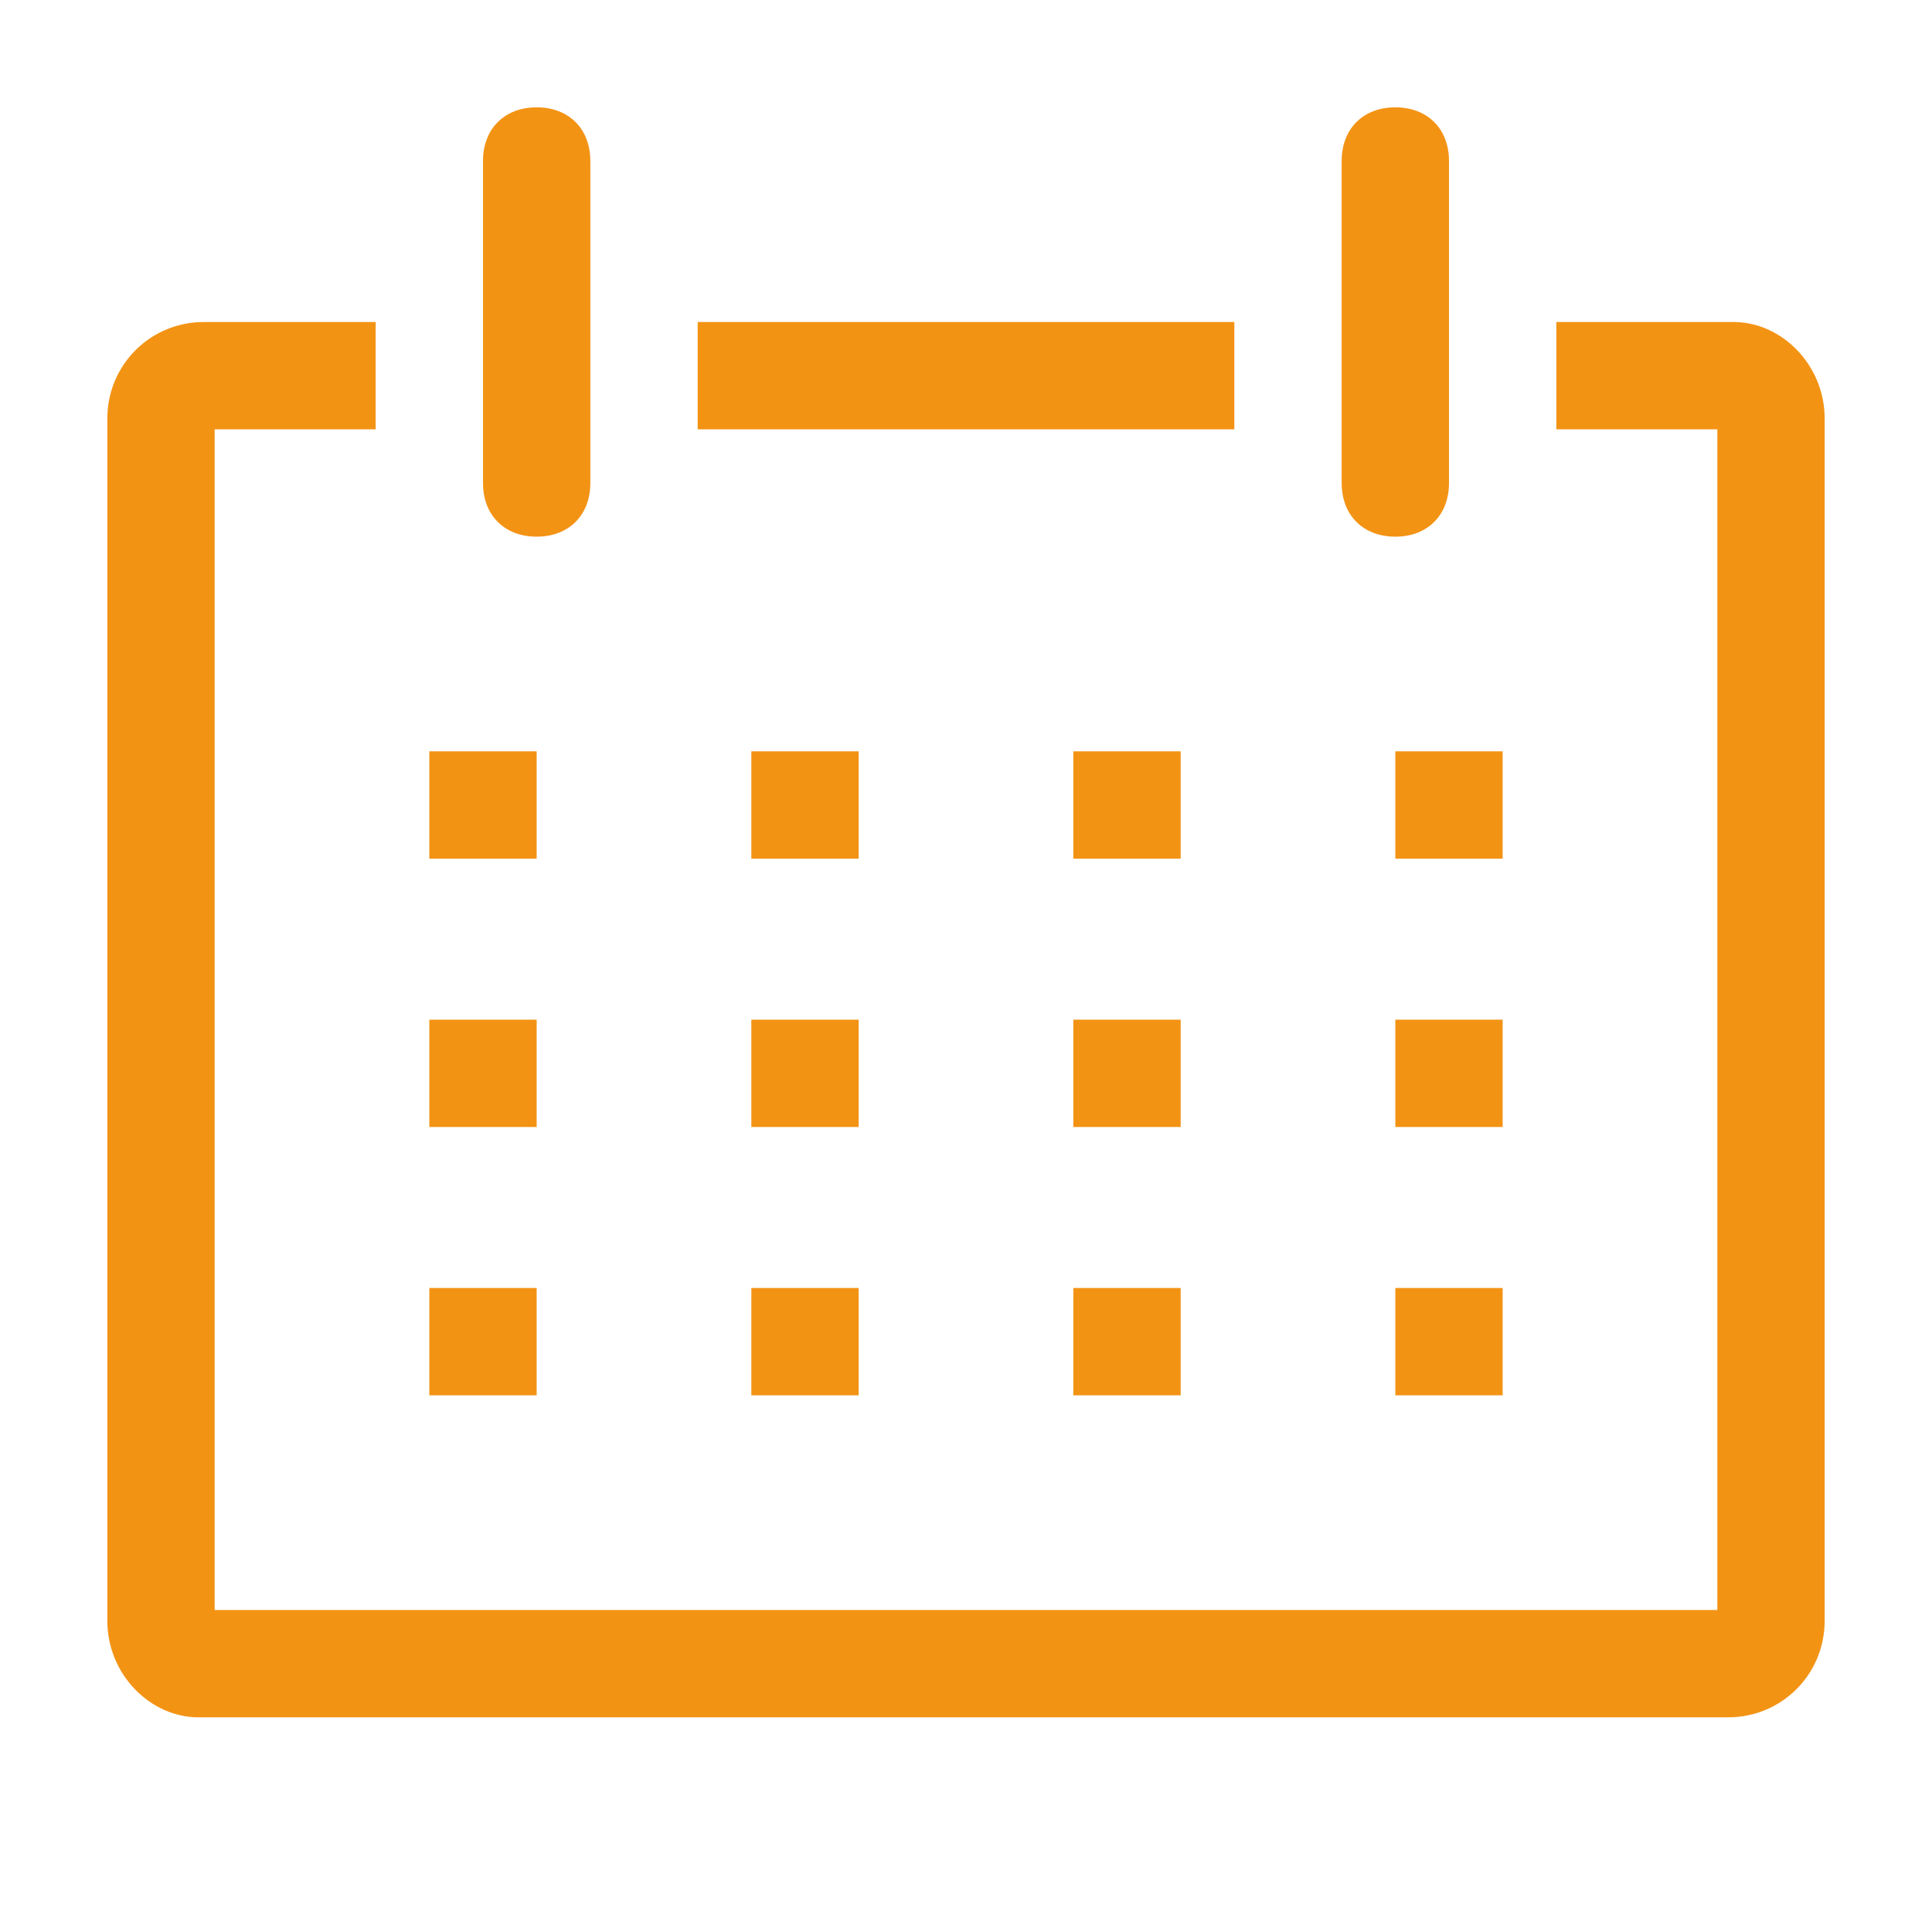 <?xml version="1.0" encoding="utf-8"?>
<!-- Generator: Adobe Illustrator 19.0.0, SVG Export Plug-In . SVG Version: 6.00 Build 0)  -->
<svg version="1.1" id="Layer_1" xmlns="http://www.w3.org/2000/svg" xmlns:xlink="http://www.w3.org/1999/xlink" x="0px" y="0px"
	 viewBox="0 0 36 36" style="enable-background:new 0 0 36 36;" xml:space="preserve">
<style type="text/css">
	.st0{fill:#F39314;}
	.st1{fill-opacity:0;}
</style>
<title>calendar-line</title>
<path class="st0" d="M32.3,6H29v2h3v22H4V8h3V6H3.8C2.8,6,2,6.8,2,7.8c0,0,0,0,0,0v22.4c0,1,0.8,1.8,1.7,1.8c0,0,0,0,0,0h28.5
	c1,0,1.8-0.8,1.8-1.8c0,0,0,0,0,0V7.8C34,6.8,33.2,6,32.3,6C32.3,6,32.3,6,32.3,6z"/>
<rect x="8" y="14" class="st0" width="2" height="2"/>
<rect x="14" y="14" class="st0" width="2" height="2"/>
<rect x="20" y="14" class="st0" width="2" height="2"/>
<rect x="26" y="14" class="st0" width="2" height="2"/>
<rect x="8" y="19" class="st0" width="2" height="2"/>
<rect x="14" y="19" class="st0" width="2" height="2"/>
<rect x="20" y="19" class="st0" width="2" height="2"/>
<rect x="26" y="19" class="st0" width="2" height="2"/>
<rect x="8" y="24" class="st0" width="2" height="2"/>
<rect x="14" y="24" class="st0" width="2" height="2"/>
<rect x="20" y="24" class="st0" width="2" height="2"/>
<rect x="26" y="24" class="st0" width="2" height="2"/>
<path class="st0" d="M10,10c0.6,0,1-0.4,1-1V3c0-0.6-0.4-1-1-1S9,2.4,9,3v6C9,9.6,9.4,10,10,10z"/>
<path class="st0" d="M26,10c0.6,0,1-0.4,1-1V3c0-0.6-0.4-1-1-1s-1,0.4-1,1v6C25,9.6,25.4,10,26,10z"/>
<rect x="13" y="6" class="st0" width="10" height="2"/>
<rect class="st1" width="36" height="36"/>
</svg>

